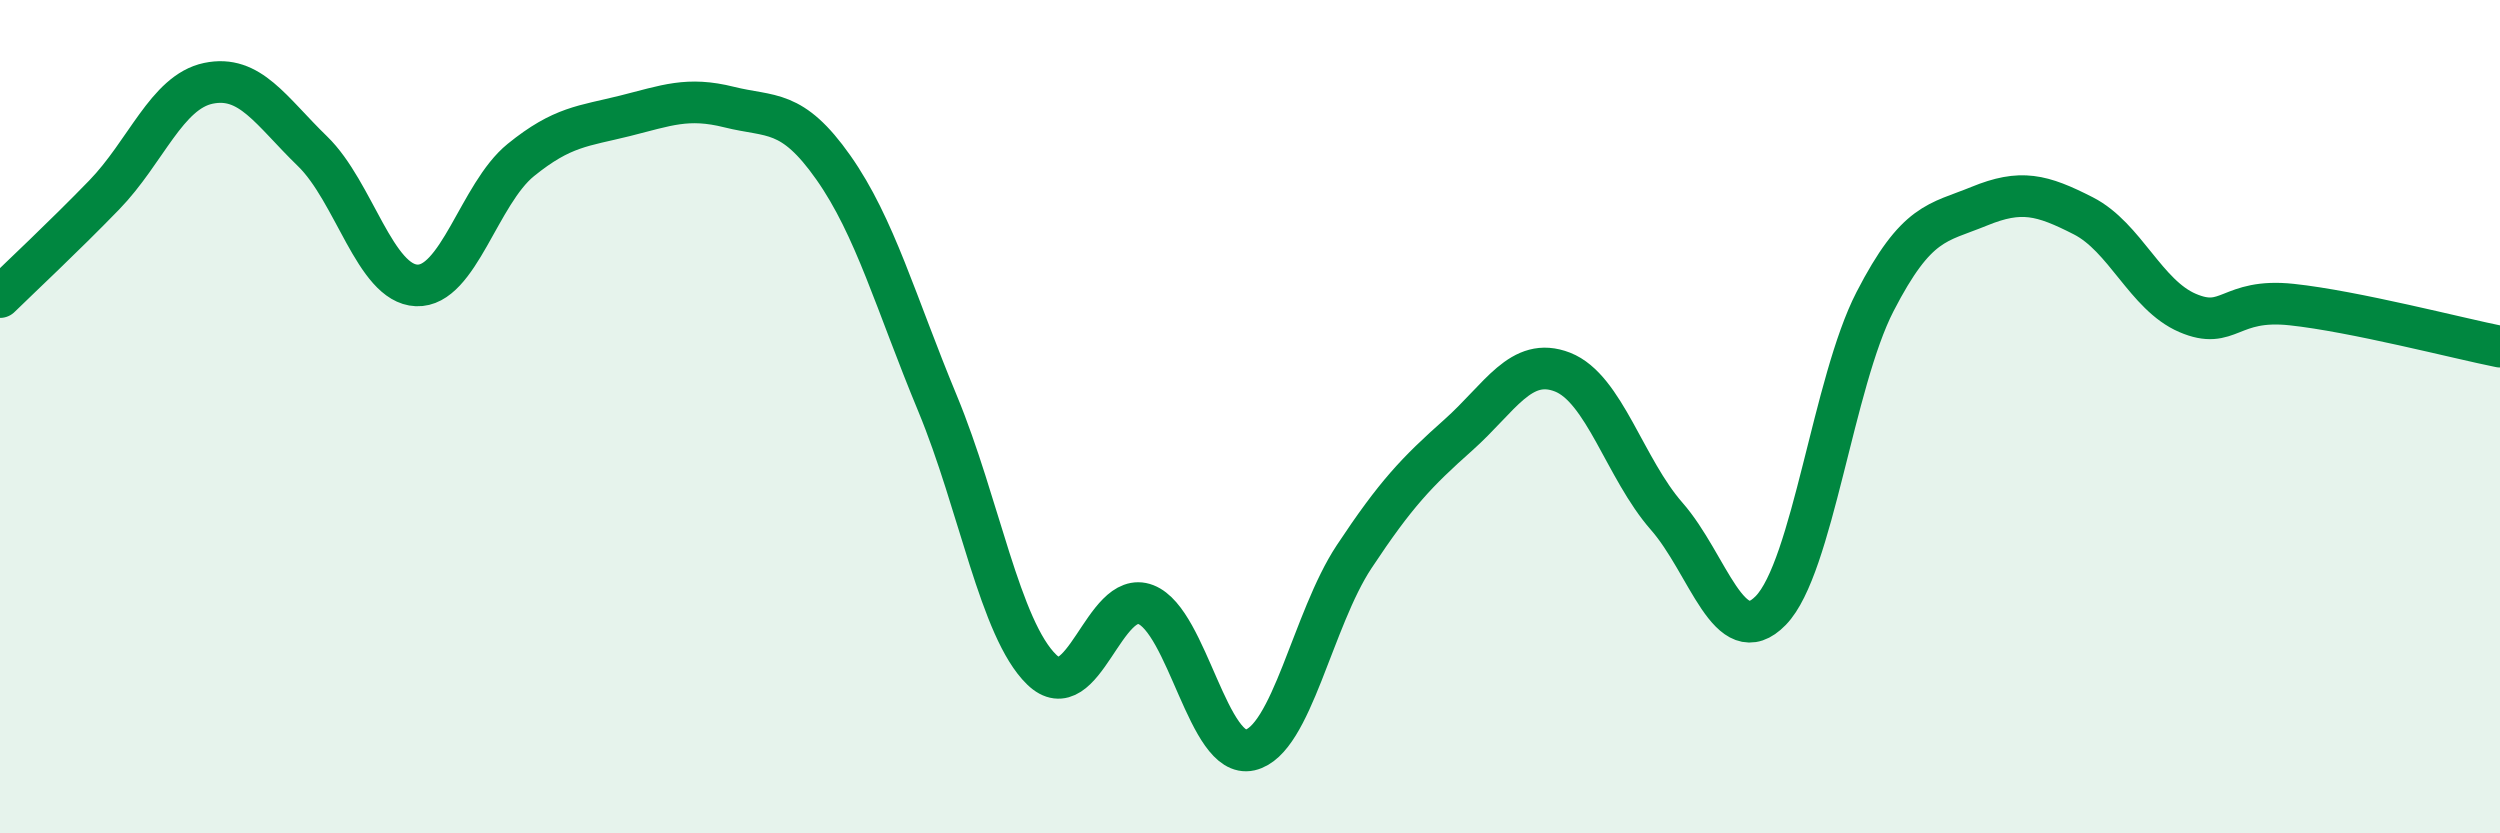 
    <svg width="60" height="20" viewBox="0 0 60 20" xmlns="http://www.w3.org/2000/svg">
      <path
        d="M 0,7.13 C 0.5,6.64 1.5,5.71 2.5,4.68 C 3.5,3.65 4,2.21 5,2 C 6,1.79 6.5,2.66 7.5,3.63 C 8.5,4.6 9,6.81 10,6.85 C 11,6.89 11.5,4.65 12.5,3.84 C 13.5,3.03 14,3.03 15,2.78 C 16,2.53 16.5,2.32 17.5,2.57 C 18.5,2.82 19,2.6 20,4.02 C 21,5.44 21.5,7.27 22.5,9.68 C 23.5,12.09 24,15.1 25,16.07 C 26,17.04 26.5,14.12 27.5,14.51 C 28.5,14.9 29,18.23 30,18 C 31,17.77 31.5,14.87 32.5,13.36 C 33.5,11.85 34,11.33 35,10.44 C 36,9.55 36.5,8.54 37.5,8.93 C 38.5,9.32 39,11.25 40,12.39 C 41,13.53 41.5,15.68 42.5,14.65 C 43.5,13.62 44,9.18 45,7.24 C 46,5.3 46.5,5.36 47.5,4.95 C 48.5,4.54 49,4.67 50,5.18 C 51,5.69 51.5,7.08 52.5,7.51 C 53.5,7.94 53.5,7.15 55,7.31 C 56.5,7.47 59,8.12 60,8.32L60 20L0 20Z"
        fill="#008740"
        opacity="0.1"
        stroke-linecap="round"
        stroke-linejoin="round"
      />
      <path
        d="M 0,7.13 C 0.5,6.64 1.5,5.71 2.5,4.68 C 3.5,3.65 4,2.21 5,2 C 6,1.79 6.5,2.66 7.5,3.63 C 8.5,4.6 9,6.81 10,6.85 C 11,6.89 11.5,4.65 12.5,3.84 C 13.5,3.03 14,3.03 15,2.78 C 16,2.53 16.5,2.32 17.5,2.57 C 18.5,2.82 19,2.6 20,4.02 C 21,5.44 21.5,7.27 22.5,9.68 C 23.5,12.09 24,15.1 25,16.07 C 26,17.04 26.5,14.12 27.5,14.51 C 28.5,14.9 29,18.23 30,18 C 31,17.77 31.5,14.87 32.5,13.36 C 33.5,11.85 34,11.33 35,10.44 C 36,9.55 36.5,8.54 37.5,8.93 C 38.5,9.32 39,11.25 40,12.39 C 41,13.53 41.5,15.68 42.5,14.65 C 43.5,13.62 44,9.18 45,7.24 C 46,5.3 46.5,5.36 47.5,4.95 C 48.5,4.54 49,4.67 50,5.18 C 51,5.69 51.5,7.08 52.5,7.51 C 53.5,7.94 53.5,7.15 55,7.31 C 56.5,7.47 59,8.12 60,8.32"
        stroke="#008740"
        stroke-width="1"
        fill="none"
        stroke-linecap="round"
        stroke-linejoin="round"
      />
    </svg>
  